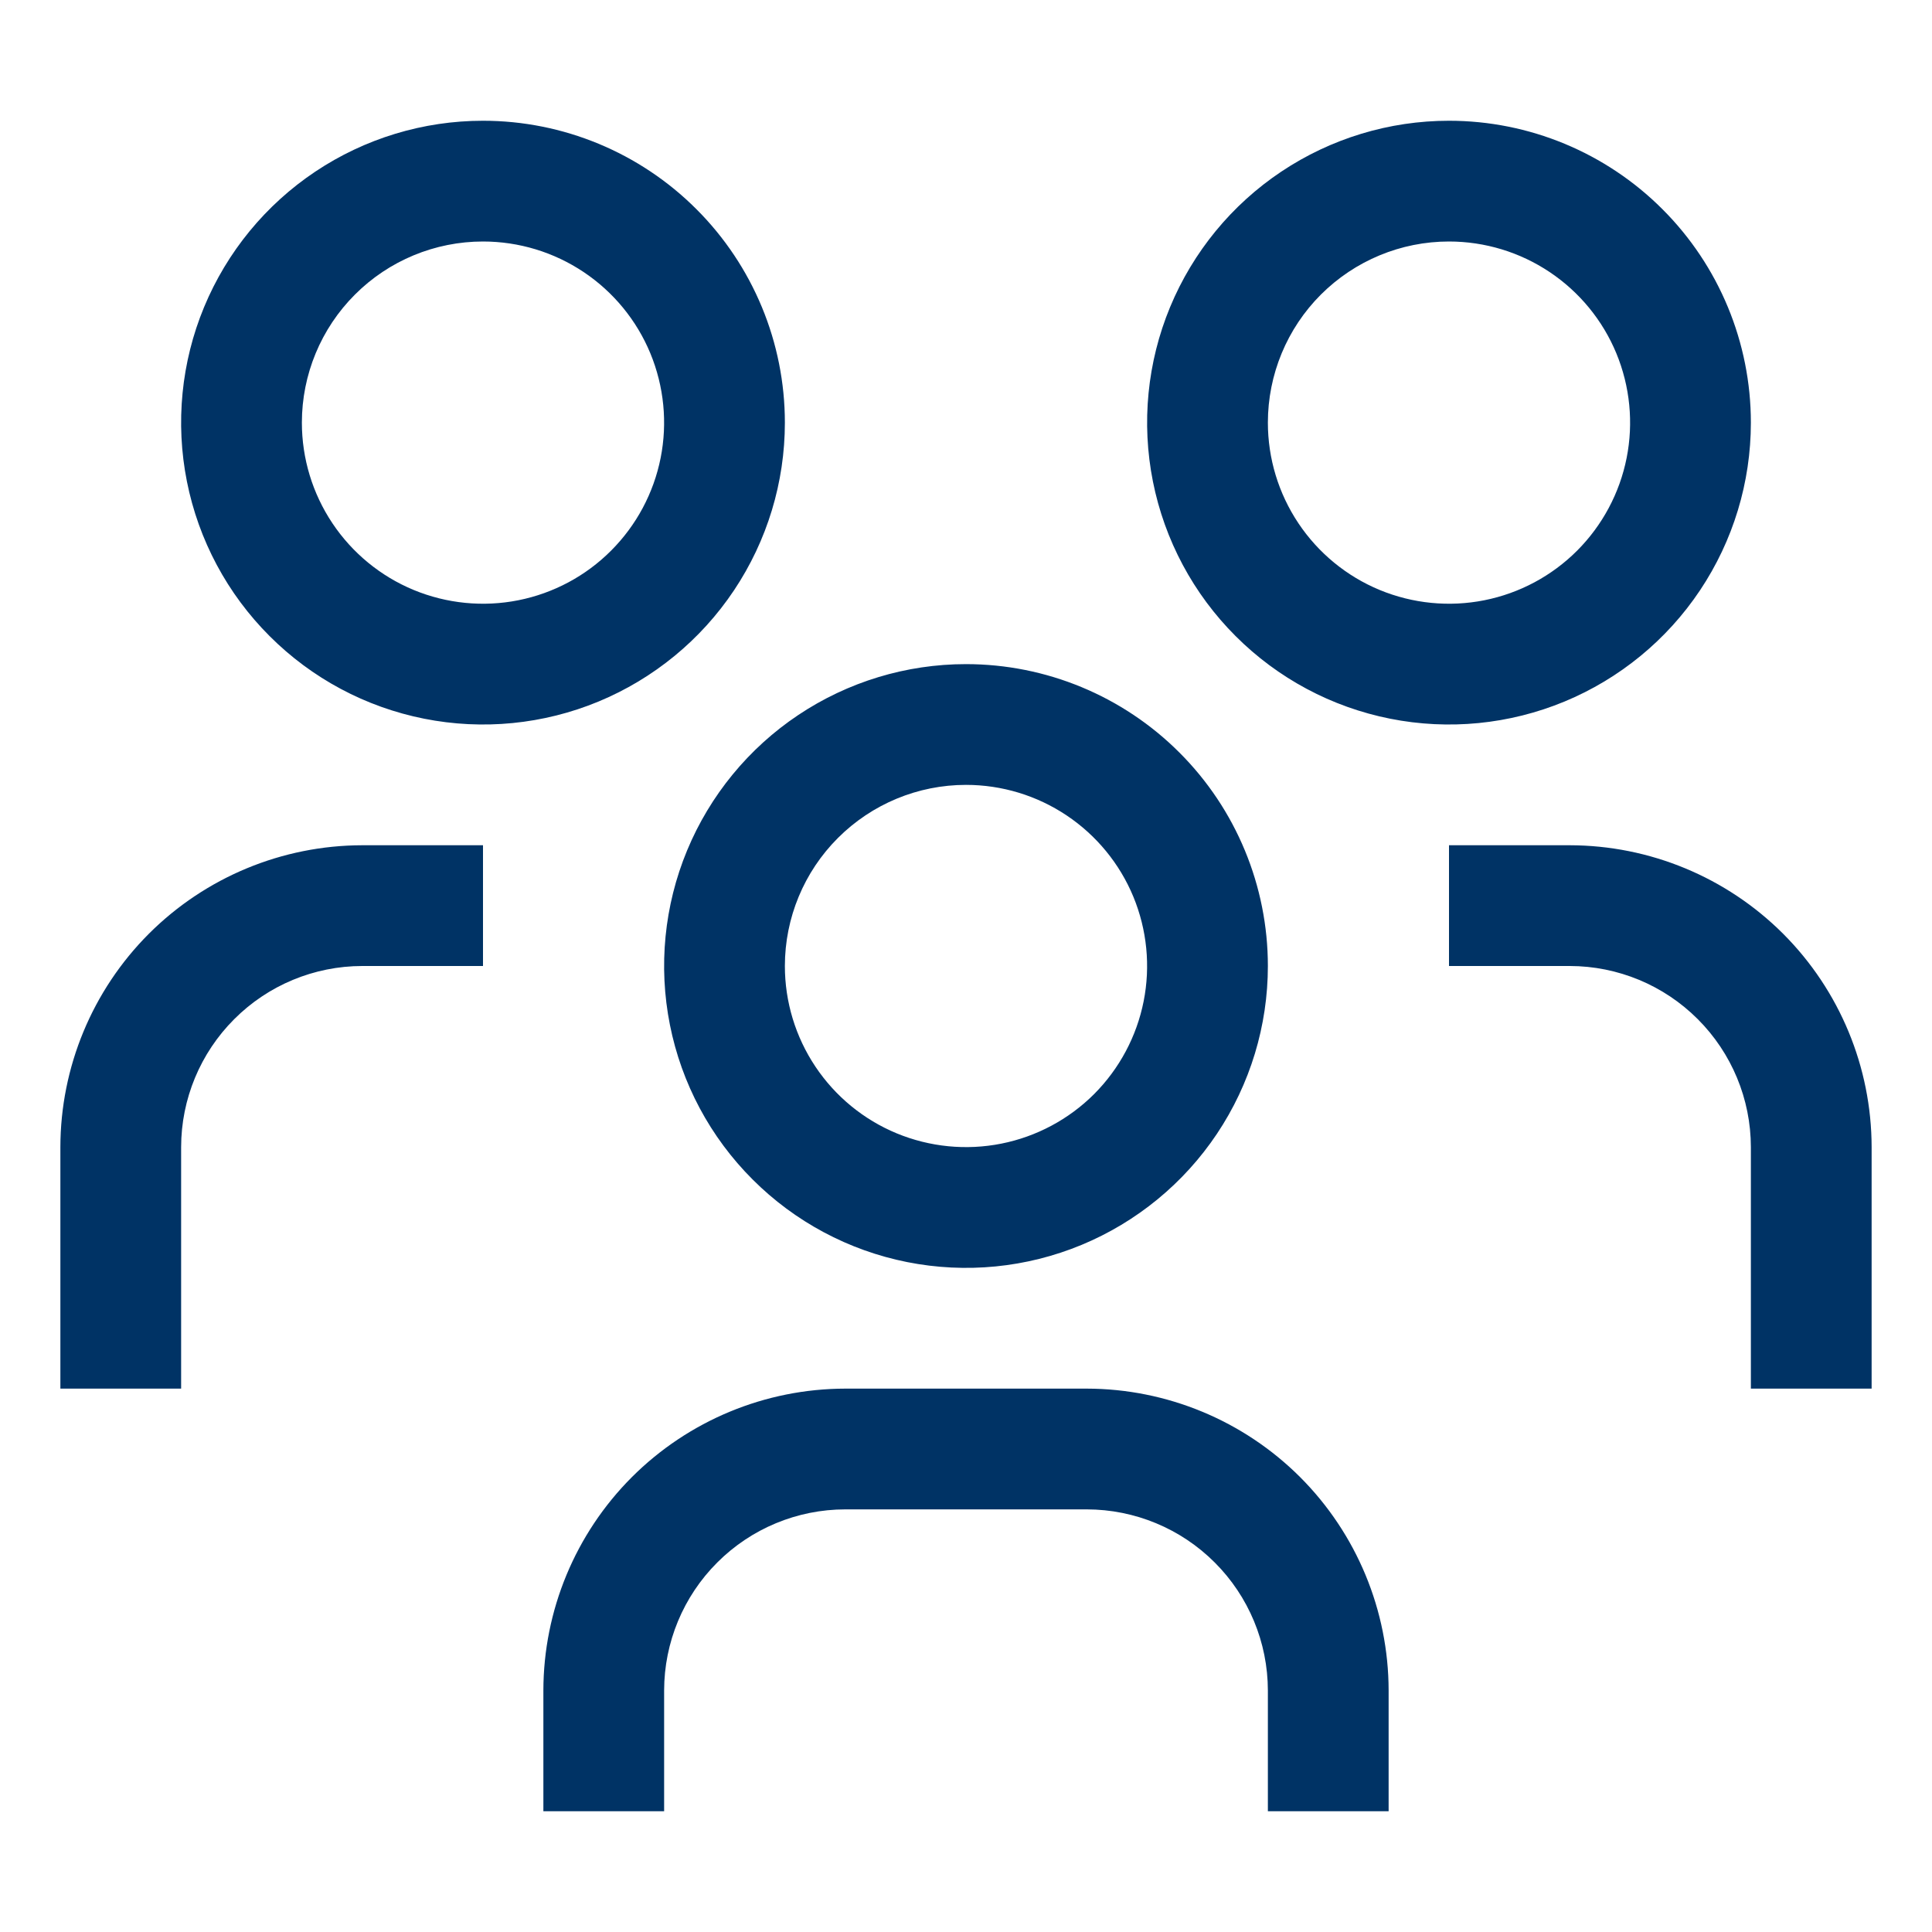 <svg width="36" height="36" viewBox="0 0 36 36" fill="none" xmlns="http://www.w3.org/2000/svg">
<path fill-rule="evenodd" clip-rule="evenodd" d="M28.875 5.069C28.32 4.698 27.668 4.5 27 4.5C26.105 4.5 25.247 4.856 24.613 5.489C23.981 6.121 23.625 6.98 23.625 7.875C23.625 8.543 23.823 9.195 24.194 9.75C24.565 10.305 25.092 10.738 25.708 10.993C26.325 11.248 27.004 11.315 27.658 11.185C28.313 11.055 28.915 10.733 29.387 10.261C29.858 9.789 30.18 9.188 30.31 8.533C30.44 7.879 30.373 7.2 30.118 6.583C29.863 5.967 29.43 5.44 28.875 5.069ZM23.875 3.198C24.8 2.58 25.887 2.25 27 2.25C28.492 2.25 29.923 2.843 30.977 3.898C32.032 4.952 32.625 6.383 32.625 7.875C32.625 8.988 32.295 10.075 31.677 11C31.059 11.925 30.18 12.646 29.153 13.072C28.125 13.498 26.994 13.609 25.903 13.392C24.811 13.175 23.809 12.639 23.023 11.852C22.236 11.066 21.7 10.063 21.483 8.972C21.266 7.881 21.377 6.75 21.803 5.722C22.229 4.695 22.95 3.816 23.875 3.198ZM27 15.75H29.25C30.741 15.752 32.171 16.345 33.226 17.399C34.28 18.454 34.873 19.884 34.875 21.375V25.875H32.625V21.375C32.624 20.48 32.268 19.622 31.635 18.99C31.003 18.357 30.145 18.001 29.25 18H27V15.75ZM25.875 33.75H23.625V31.5C23.624 30.605 23.268 29.747 22.635 29.115C22.003 28.482 21.145 28.126 20.25 28.125H15.75C14.855 28.126 13.997 28.482 13.365 29.115C12.732 29.747 12.376 30.605 12.375 31.5V33.75H10.125V31.5C10.127 30.009 10.72 28.579 11.774 27.524C12.829 26.47 14.259 25.877 15.75 25.875H20.25C21.741 25.877 23.171 26.47 24.226 27.524C25.28 28.579 25.873 30.009 25.875 31.5V33.75ZM19.875 15.194C19.32 14.823 18.668 14.625 18 14.625C17.105 14.625 16.247 14.981 15.614 15.614C14.981 16.246 14.625 17.105 14.625 18C14.625 18.668 14.823 19.32 15.194 19.875C15.565 20.43 16.092 20.863 16.708 21.118C17.325 21.373 18.004 21.44 18.658 21.31C19.313 21.18 19.915 20.858 20.387 20.387C20.858 19.915 21.18 19.313 21.31 18.658C21.44 18.004 21.373 17.325 21.118 16.708C20.863 16.092 20.43 15.565 19.875 15.194ZM14.875 13.323C15.8 12.705 16.887 12.375 18 12.375C19.492 12.375 20.923 12.968 21.977 14.023C23.032 15.077 23.625 16.508 23.625 18C23.625 19.113 23.295 20.2 22.677 21.125C22.059 22.05 21.18 22.771 20.153 23.197C19.125 23.623 17.994 23.734 16.903 23.517C15.812 23.3 14.809 22.764 14.023 21.977C13.236 21.191 12.7 20.189 12.483 19.097C12.266 18.006 12.377 16.875 12.803 15.847C13.229 14.82 13.95 13.941 14.875 13.323ZM9 15.75H6.75C5.259 15.752 3.829 16.345 2.774 17.399C1.72 18.454 1.127 19.884 1.125 21.375V25.875H3.375V21.375C3.376 20.48 3.732 19.622 4.365 18.99C4.997 18.357 5.855 18.001 6.75 18H9V15.75ZM10.875 5.069C10.32 4.698 9.668 4.5 9 4.5C8.105 4.5 7.246 4.856 6.614 5.489C5.981 6.121 5.625 6.98 5.625 7.875C5.625 8.543 5.823 9.195 6.194 9.75C6.565 10.305 7.092 10.738 7.708 10.993C8.325 11.248 9.004 11.315 9.658 11.185C10.313 11.055 10.915 10.733 11.386 10.261C11.858 9.789 12.18 9.188 12.31 8.533C12.44 7.879 12.373 7.2 12.118 6.583C11.863 5.967 11.43 5.44 10.875 5.069ZM5.875 3.198C6.8 2.58 7.887 2.25 9 2.25C10.492 2.25 11.923 2.843 12.977 3.898C14.032 4.952 14.625 6.383 14.625 7.875C14.625 8.988 14.295 10.075 13.677 11C13.059 11.925 12.18 12.646 11.153 13.072C10.125 13.498 8.994 13.609 7.903 13.392C6.811 13.175 5.809 12.639 5.023 11.852C4.236 11.066 3.7 10.063 3.483 8.972C3.266 7.881 3.377 6.75 3.803 5.722C4.229 4.695 4.95 3.816 5.875 3.198Z" fill="#003365"/>
</svg>
